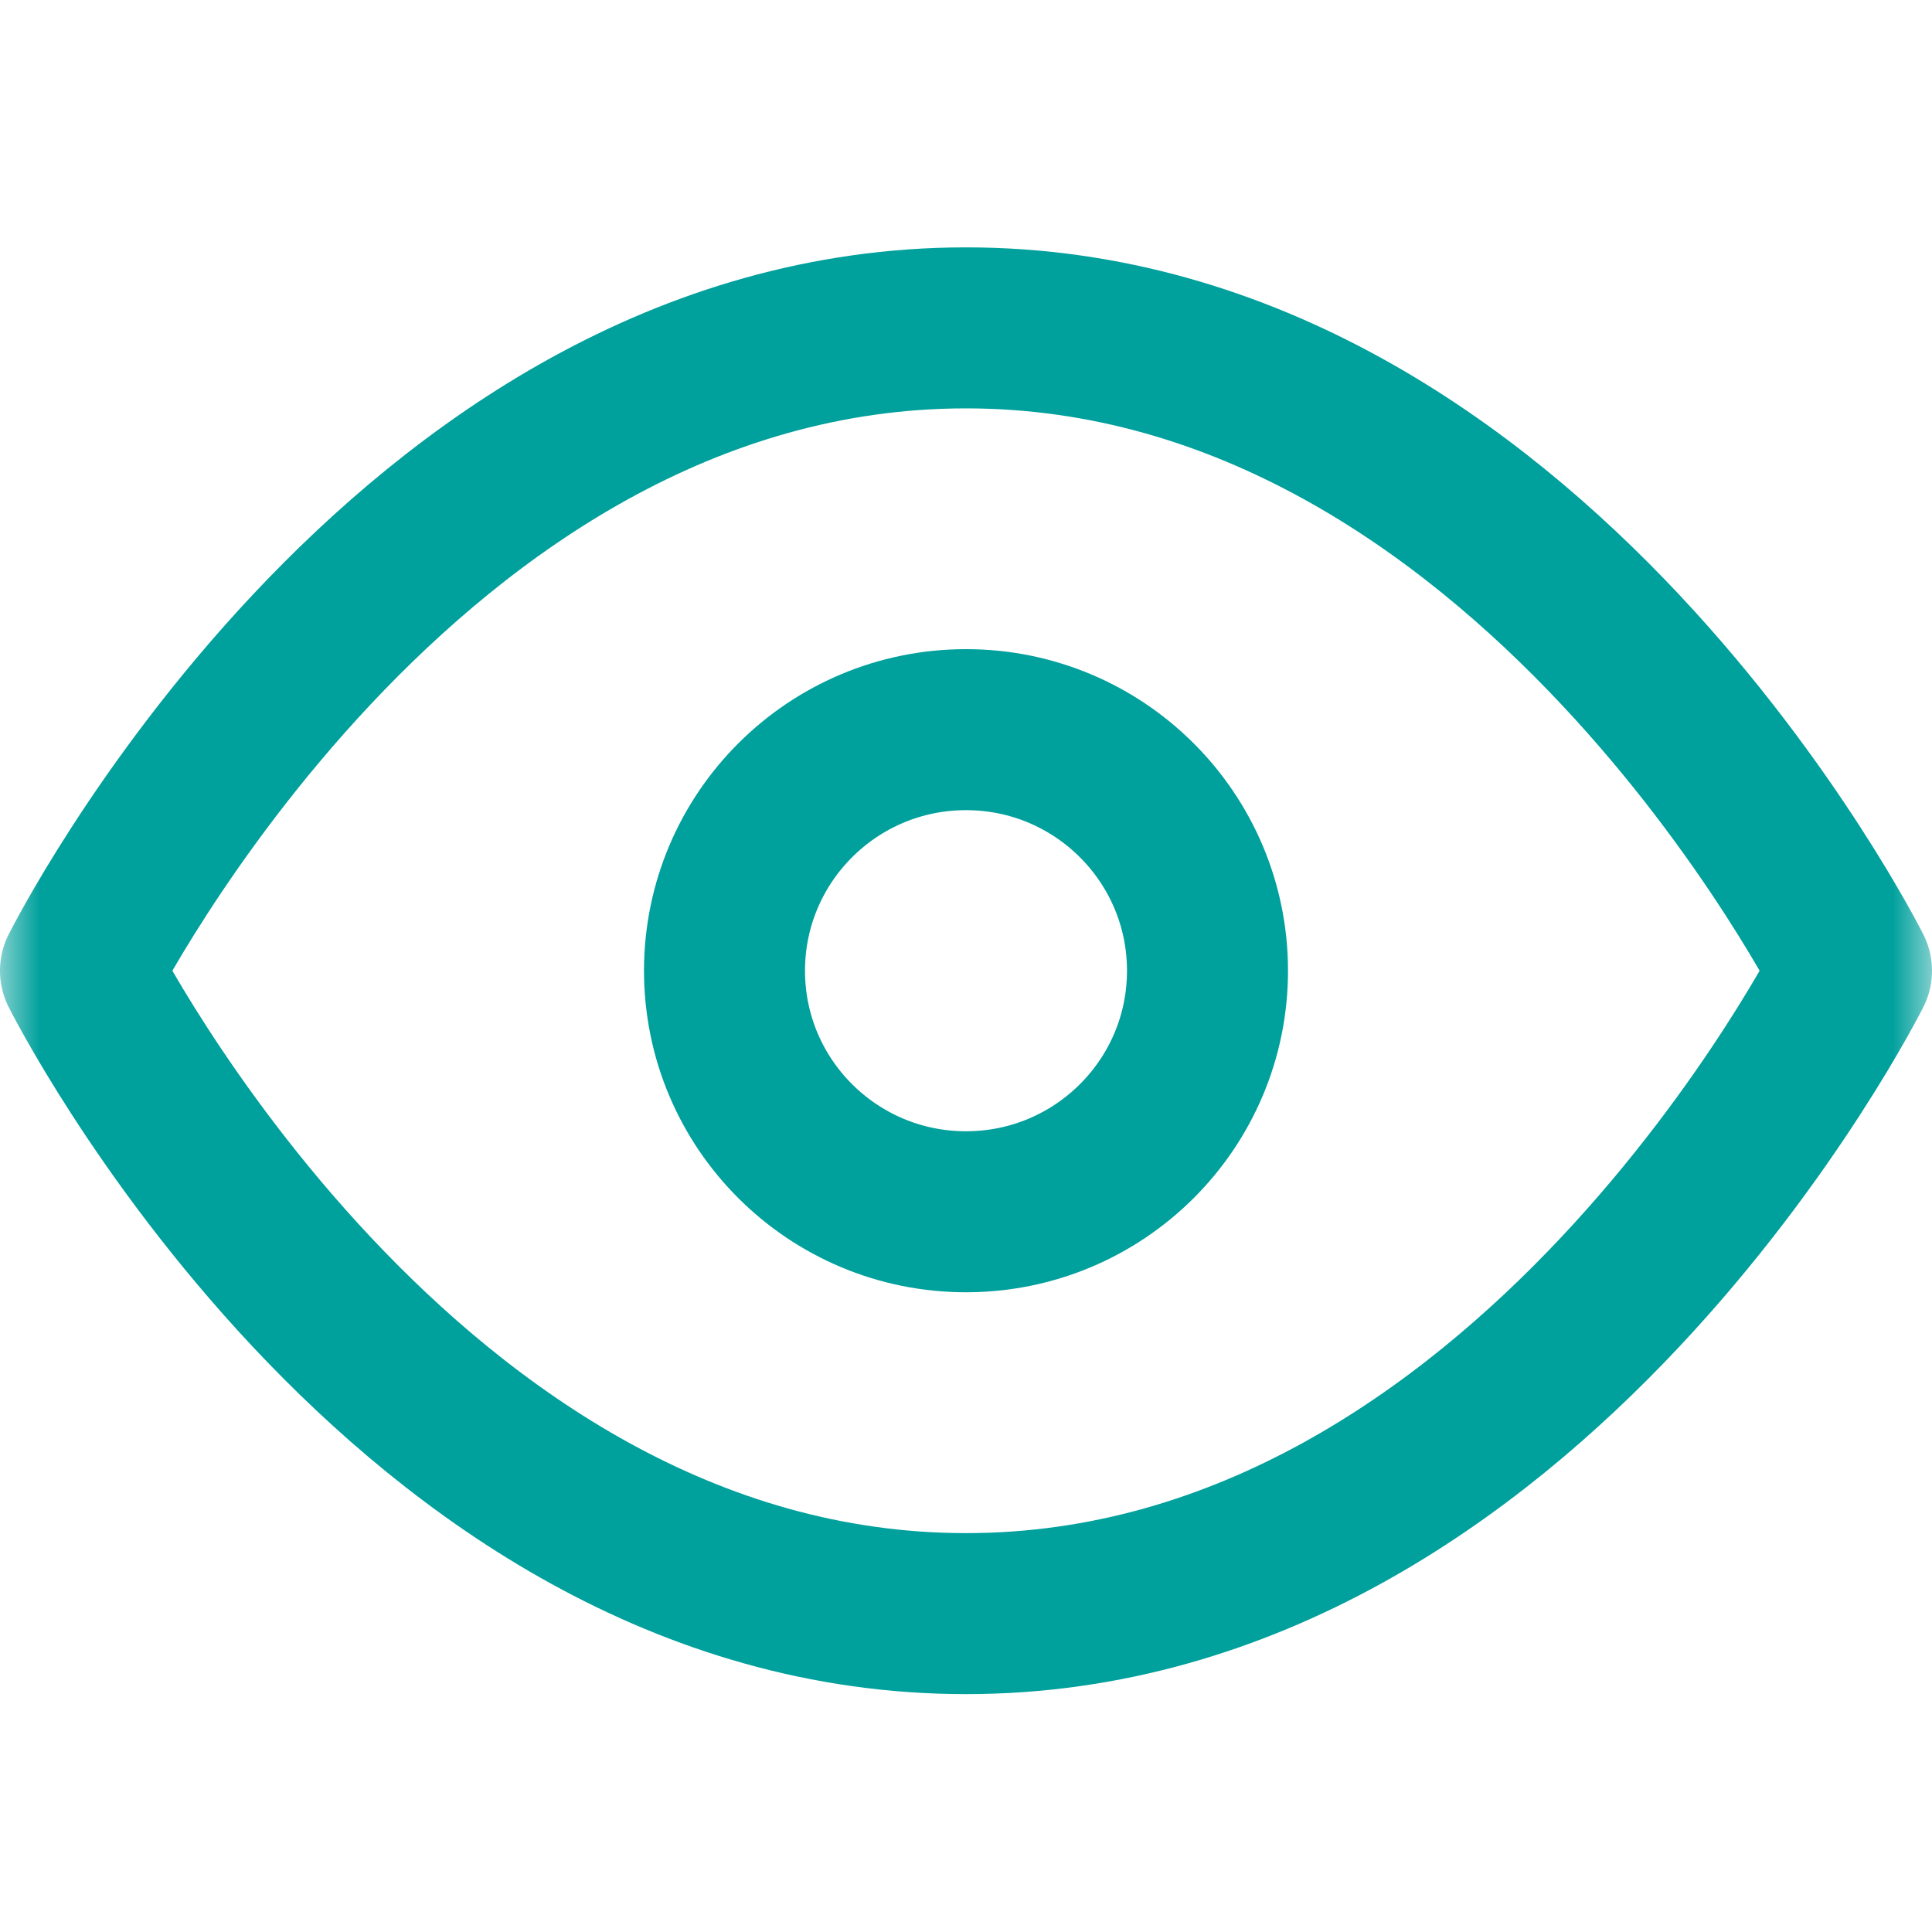 <svg width="24" height="24" viewBox="0 0 24 24" fill="none" xmlns="http://www.w3.org/2000/svg">
<mask id="mask0" mask-type="alpha" maskUnits="userSpaceOnUse" x="0" y="0" width="24" height="24">
<rect width="24" height="23.958" fill="#C4C4C4"/>
</mask>
<g mask="url(#mask0)">
<path d="M1 12.059C1 12.059 5 4.073 12 4.073C19 4.073 23 12.059 23 12.059C23 12.059 19 20.045 12 20.045C5 20.045 1 12.059 1 12.059Z" stroke="#00A09C" stroke-width="2" stroke-linecap="round" stroke-linejoin="round"/>
<path d="M12 15.053C13.657 15.053 15 13.713 15 12.059C15 10.405 13.657 9.064 12 9.064C10.343 9.064 9 10.405 9 12.059C9 13.713 10.343 15.053 12 15.053Z" stroke="#00A09C" stroke-width="2" stroke-linecap="round" stroke-linejoin="round"/>
</g>
</svg>

